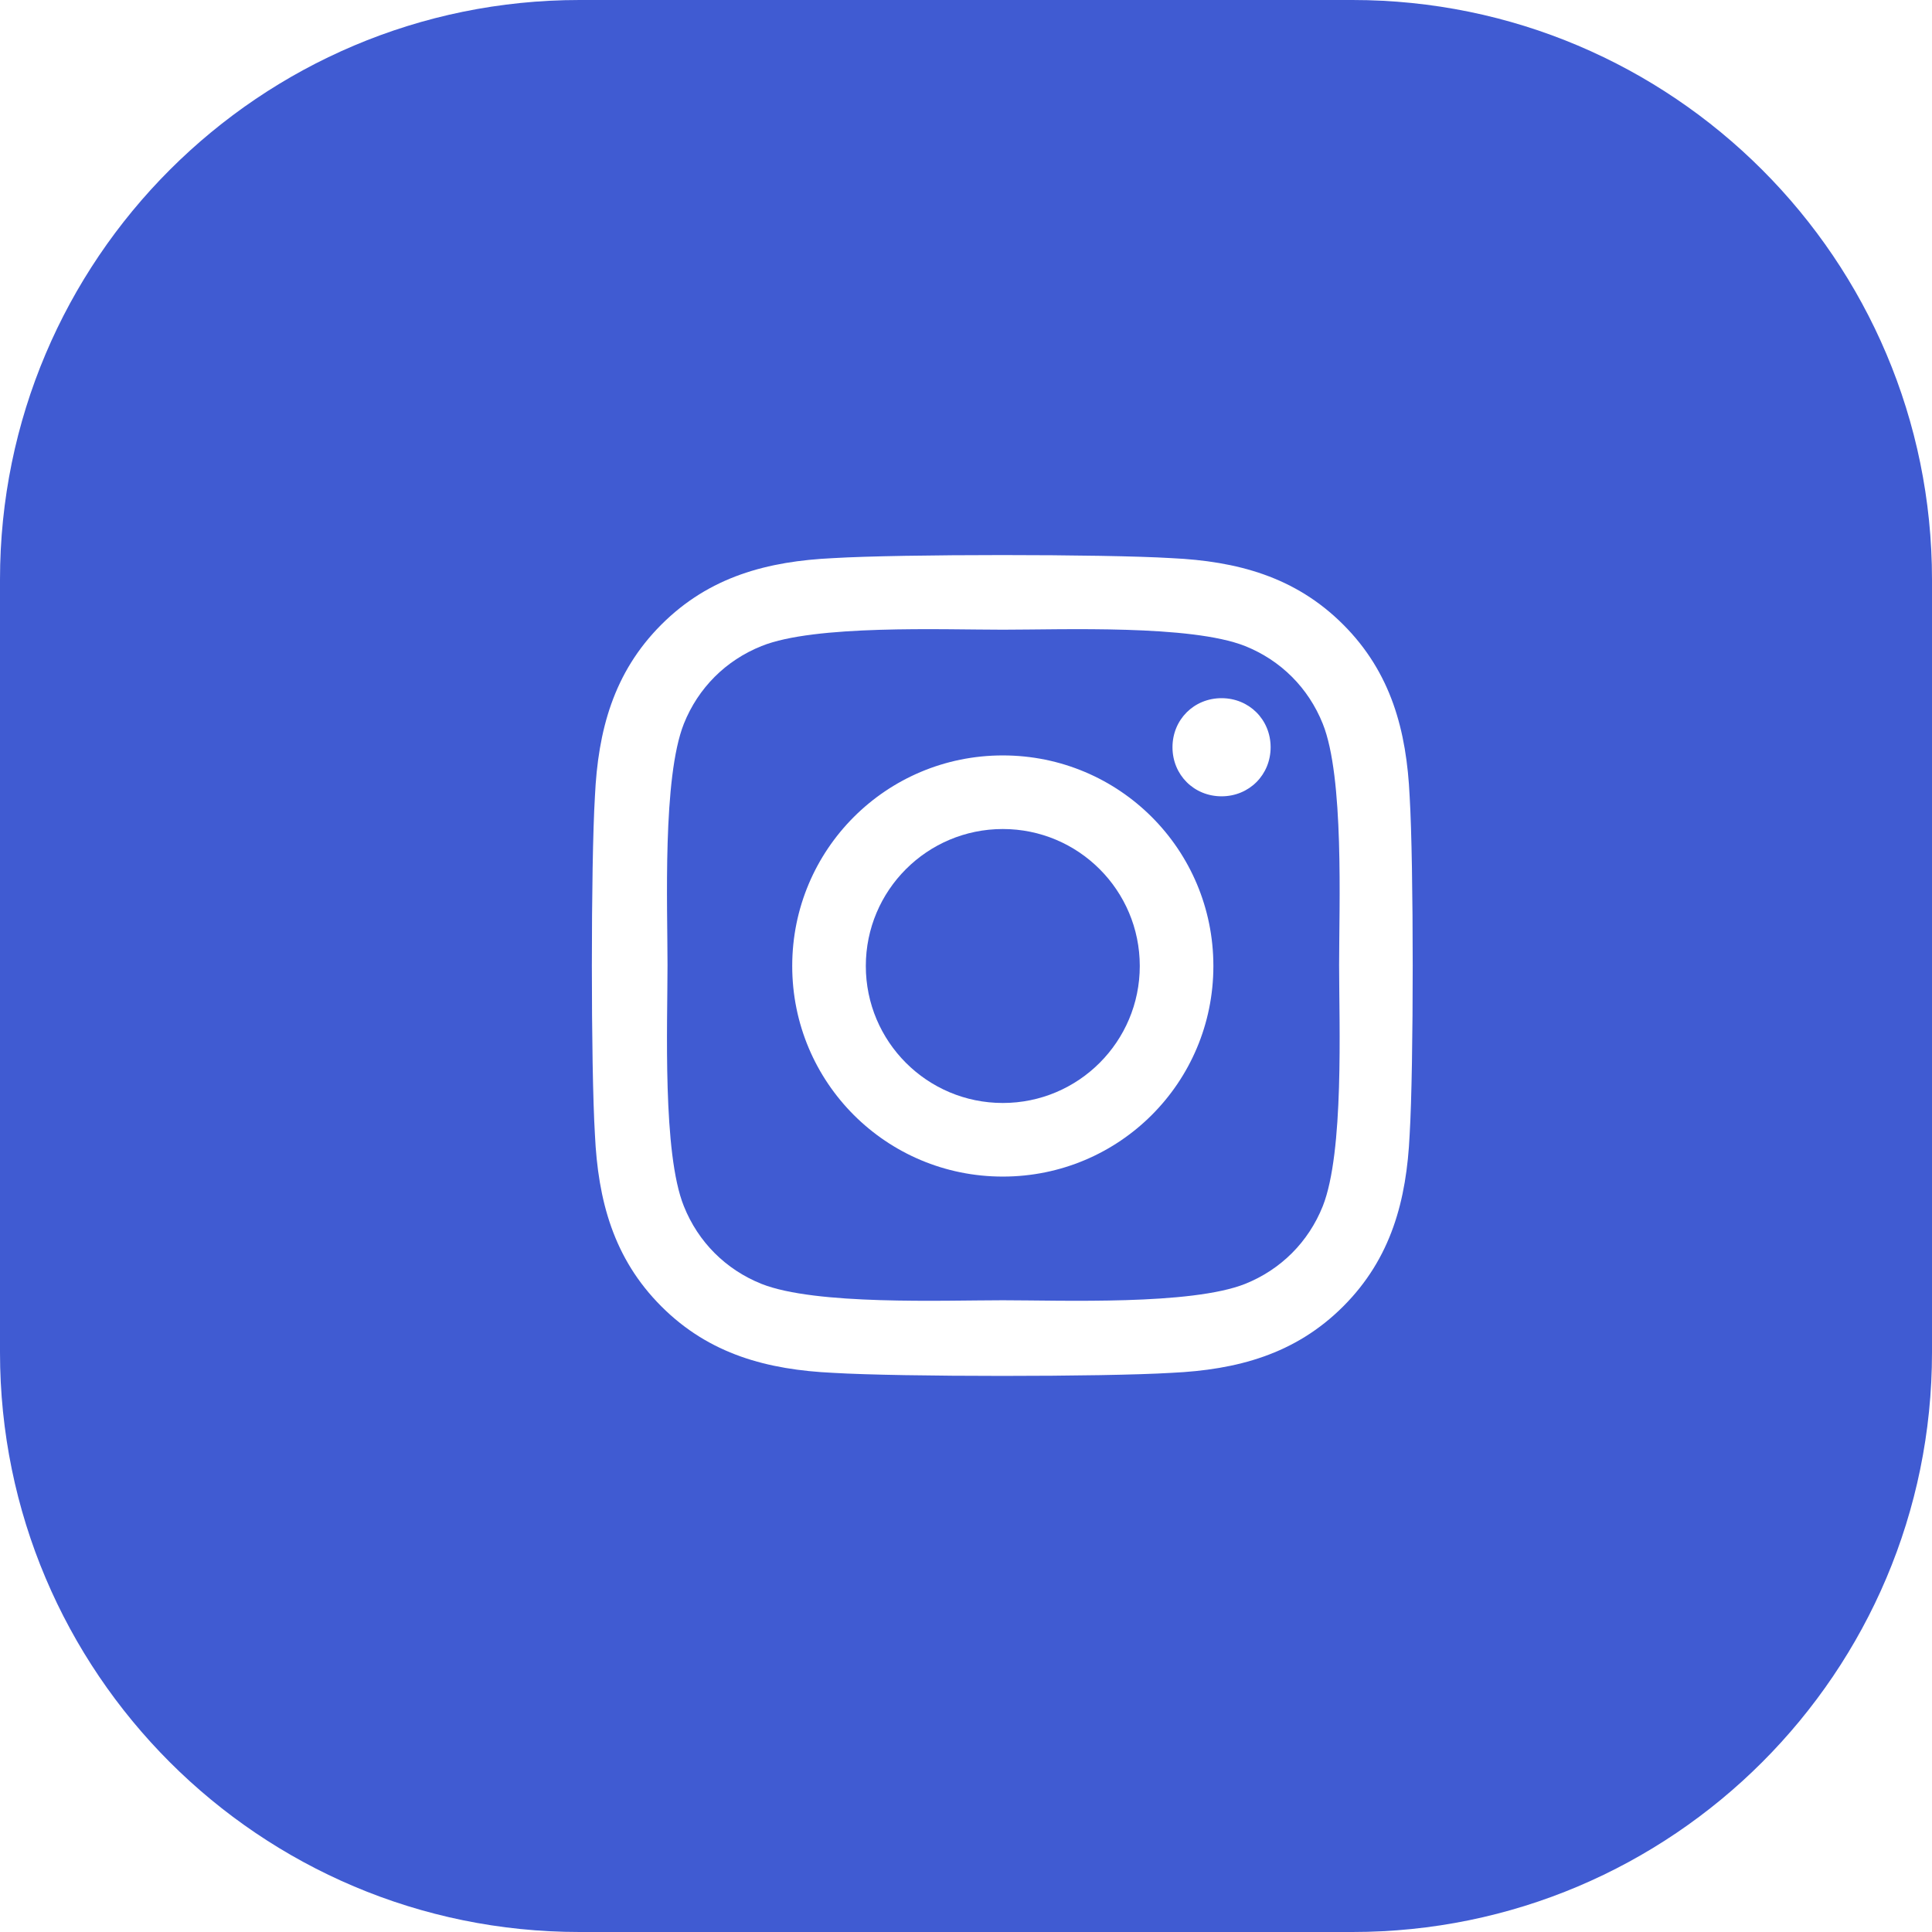<?xml version="1.0" encoding="UTF-8"?>
<svg id="Laag_2" data-name="Laag 2" xmlns="http://www.w3.org/2000/svg" viewBox="0 0 18.9 18.9">
  <defs>
    <style>
      .cls-1 {
        fill: #405bd2;
        stroke-width: 0px;
      }
    </style>
  </defs>
  <g id="Laag_1-2" data-name="Laag 1">
    <g>
      <path class="cls-1" d="M9.81,8.11c-.74,0-1.34.6-1.34,1.34s.6,1.34,1.34,1.34,1.34-.6,1.34-1.34-.6-1.34-1.34-1.34Z"/>
      <path class="cls-1" d="M12.94,7.08c-.14-.35-.41-.62-.76-.76-.53-.21-1.78-.16-2.37-.16s-1.84-.05-2.36.16c-.35.14-.62.41-.76.76-.21.53-.16,1.78-.16,2.36s-.05,1.84.16,2.36c.14.35.41.62.76.76.53.21,1.78.16,2.36.16s1.84.05,2.37-.16c.35-.14.62-.41.76-.76.21-.53.16-1.78.16-2.36s.05-1.84-.16-2.36ZM9.81,11.51c-1.14,0-2.06-.92-2.06-2.06s.92-2.06,2.06-2.06,2.06.92,2.06,2.06-.92,2.06-2.06,2.06ZM11.95,7.79c-.27,0-.48-.21-.48-.48s.21-.48.48-.48.48.21.48.48-.21.48-.48.48Z"/>
      <path class="cls-1" d="M13.23,0h-7.56C2.54,0,0,2.54,0,5.67v7.56c0,3.13,2.54,5.67,5.67,5.67h7.56c3.13,0,5.67-2.54,5.67-5.67v-7.56c0-3.13-2.54-5.67-5.67-5.67ZM13.79,11.1c-.03.64-.18,1.21-.65,1.68-.47.47-1.04.62-1.68.65-.66.04-2.65.04-3.31,0-.64-.03-1.21-.18-1.68-.65-.47-.47-.62-1.04-.65-1.68-.04-.66-.04-2.65,0-3.31.03-.64.18-1.21.65-1.68.47-.47,1.04-.62,1.68-.65.66-.04,2.65-.04,3.31,0,.64.03,1.21.18,1.68.65.47.47.62,1.04.65,1.68.04.66.04,2.65,0,3.31Z"/>
    </g>
  </g>
</svg>